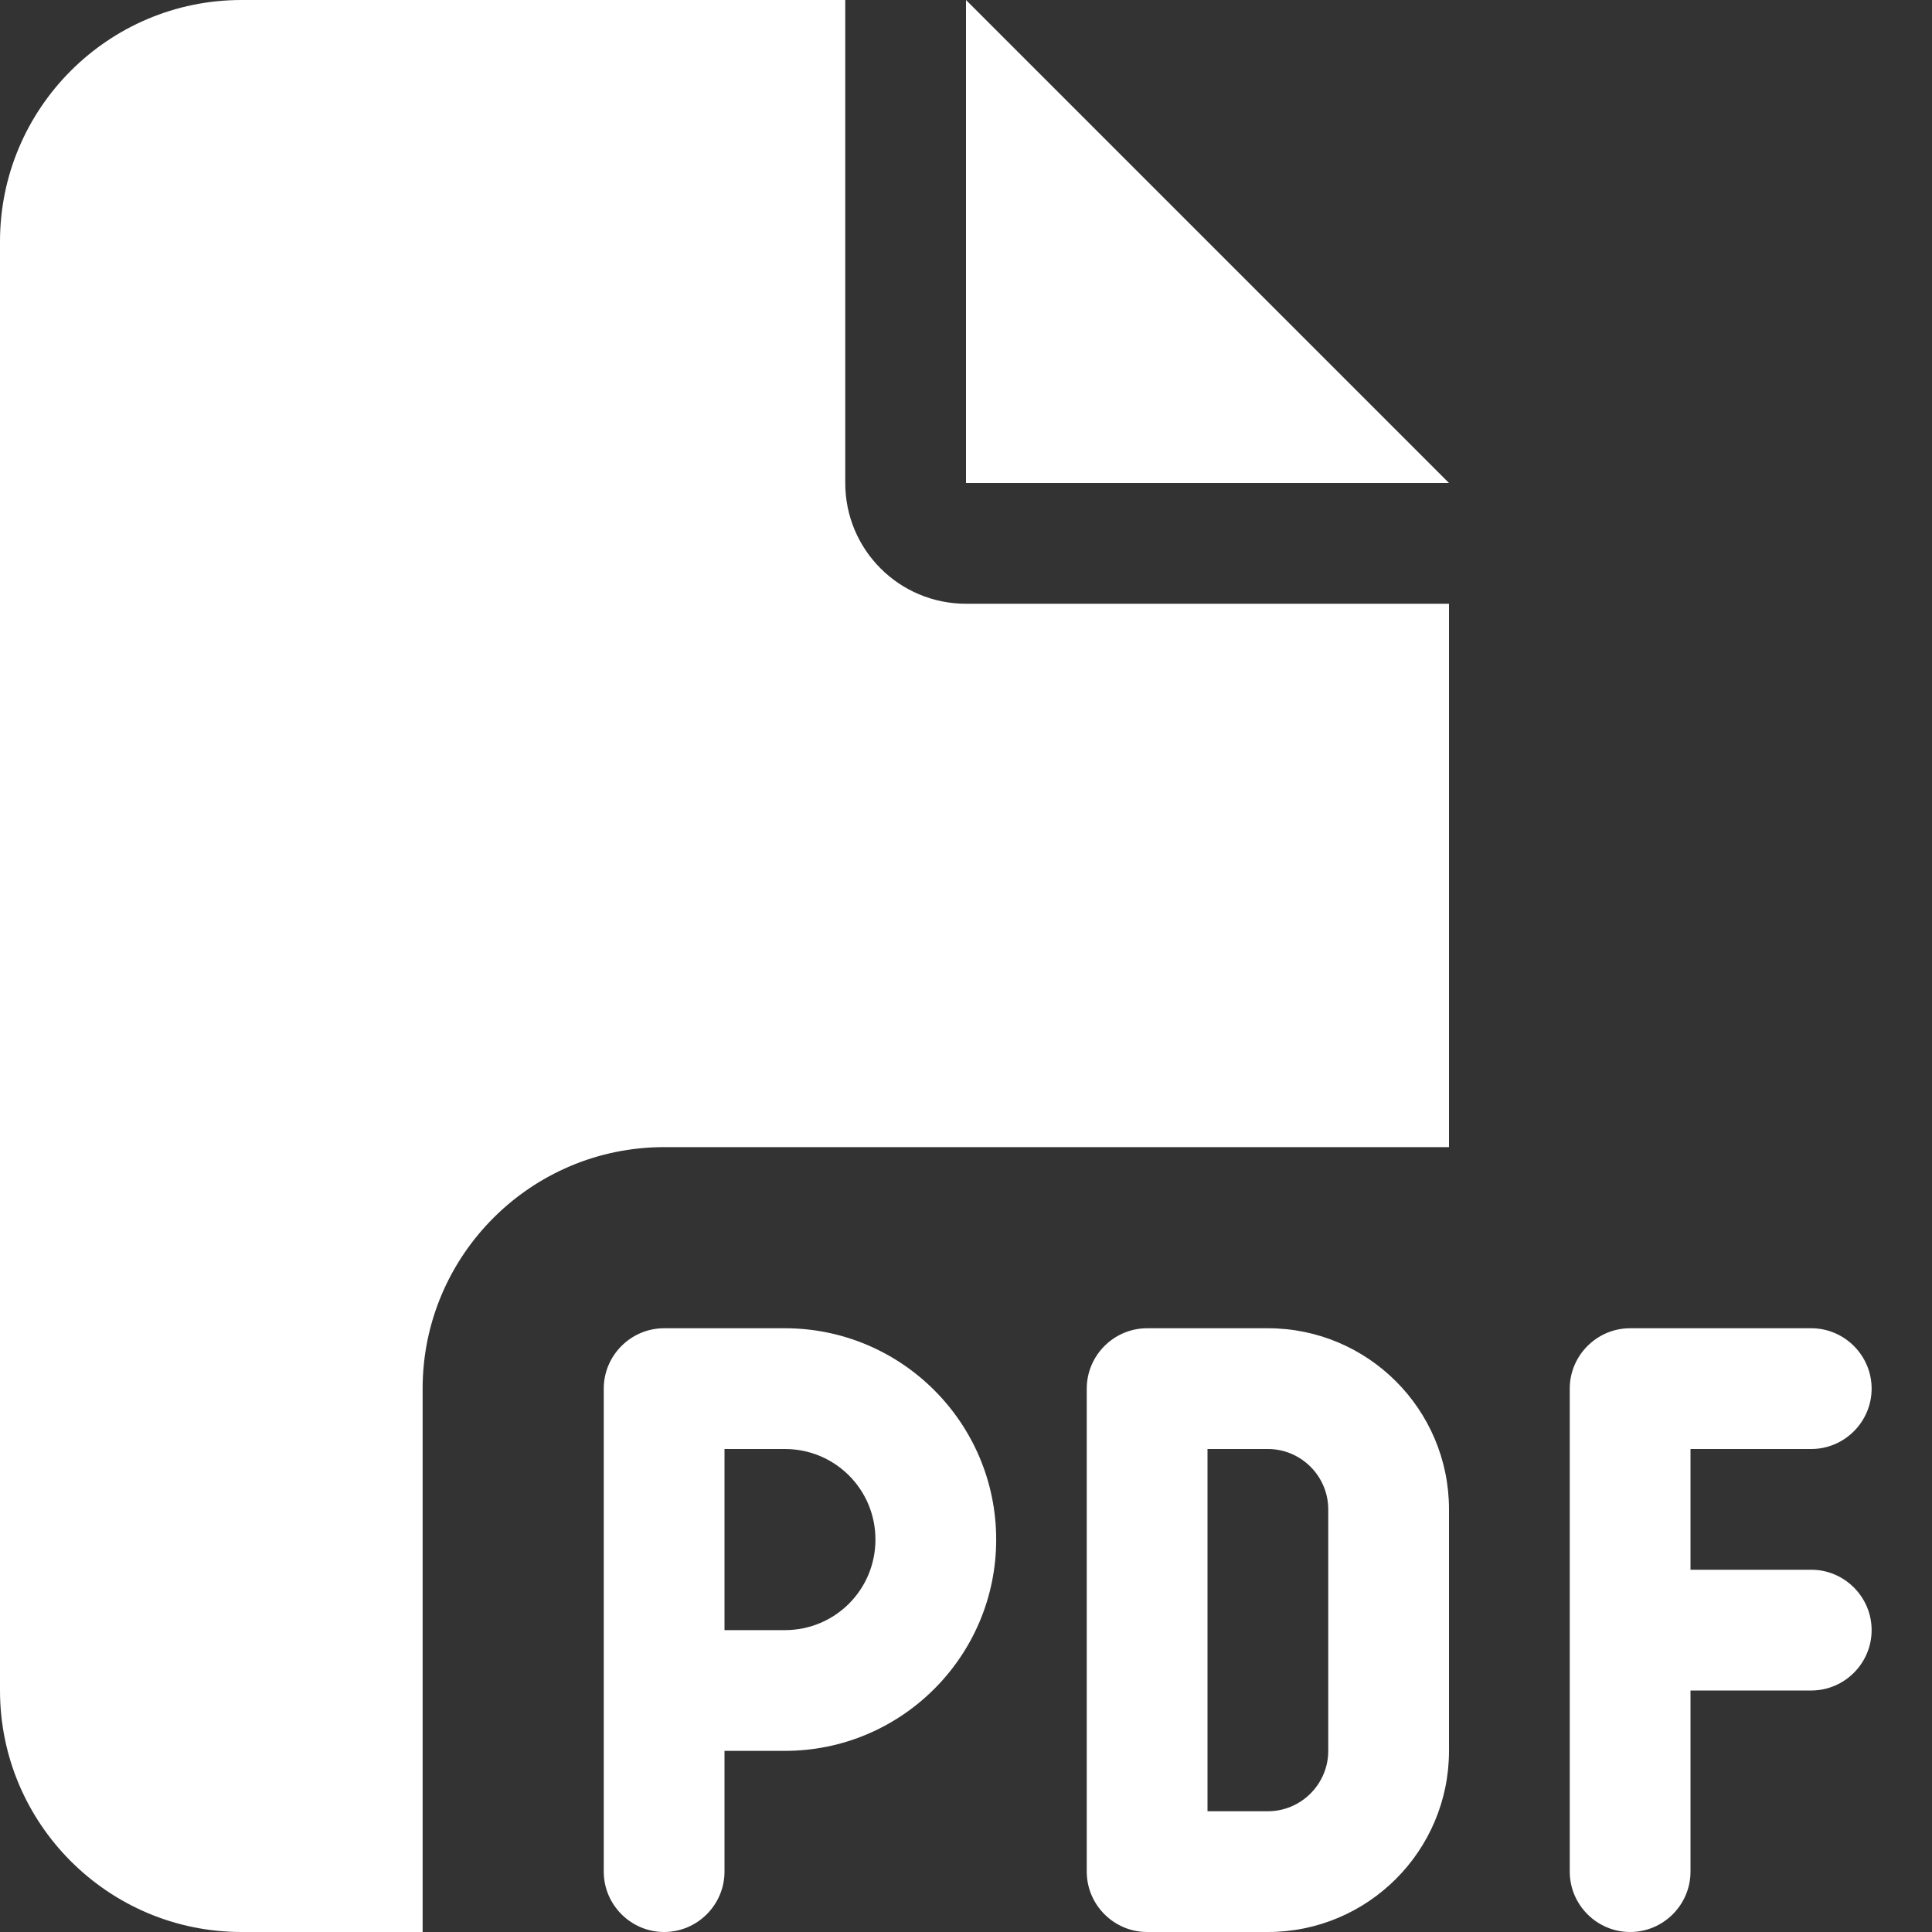 <svg width="512" height="512" viewBox="0 0 512 512" fill="none" xmlns="http://www.w3.org/2000/svg">
<rect x="0" y="0" width="512" height="512" fill="#333333" stroke="none"/>
<path d="M0 64C0 28.7 28.7 0 64 0H224V128C224 145.7 238.3 160 256 160H384V304H176C140.7 304 112 332.7 112 368V512H64C28.7 512 0 483.3 0 448V64ZM384 128H256V0L384 128ZM176 352H208C238.9 352 264 377.1 264 408C264 438.9 238.9 464 208 464H192V496C192 504.8 184.8 512 176 512C167.2 512 160 504.8 160 496V448V368C160 359.2 167.2 352 176 352ZM208 432C221.3 432 232 421.3 232 408C232 394.7 221.3 384 208 384H192V432H208ZM304 352H336C362.5 352 384 373.5 384 400V464C384 490.5 362.5 512 336 512H304C295.2 512 288 504.8 288 496V368C288 359.2 295.2 352 304 352ZM336 480C344.8 480 352 472.8 352 464V400C352 391.2 344.8 384 336 384H320V480H336ZM416 368C416 359.2 423.2 352 432 352H480C488.8 352 496 359.2 496 368C496 376.8 488.8 384 480 384H448V416H480C488.8 416 496 423.2 496 432C496 440.8 488.8 448 480 448H448V496C448 504.8 440.8 512 432 512C423.2 512 416 504.8 416 496V432V368Z" fill="white"/>
</svg>
